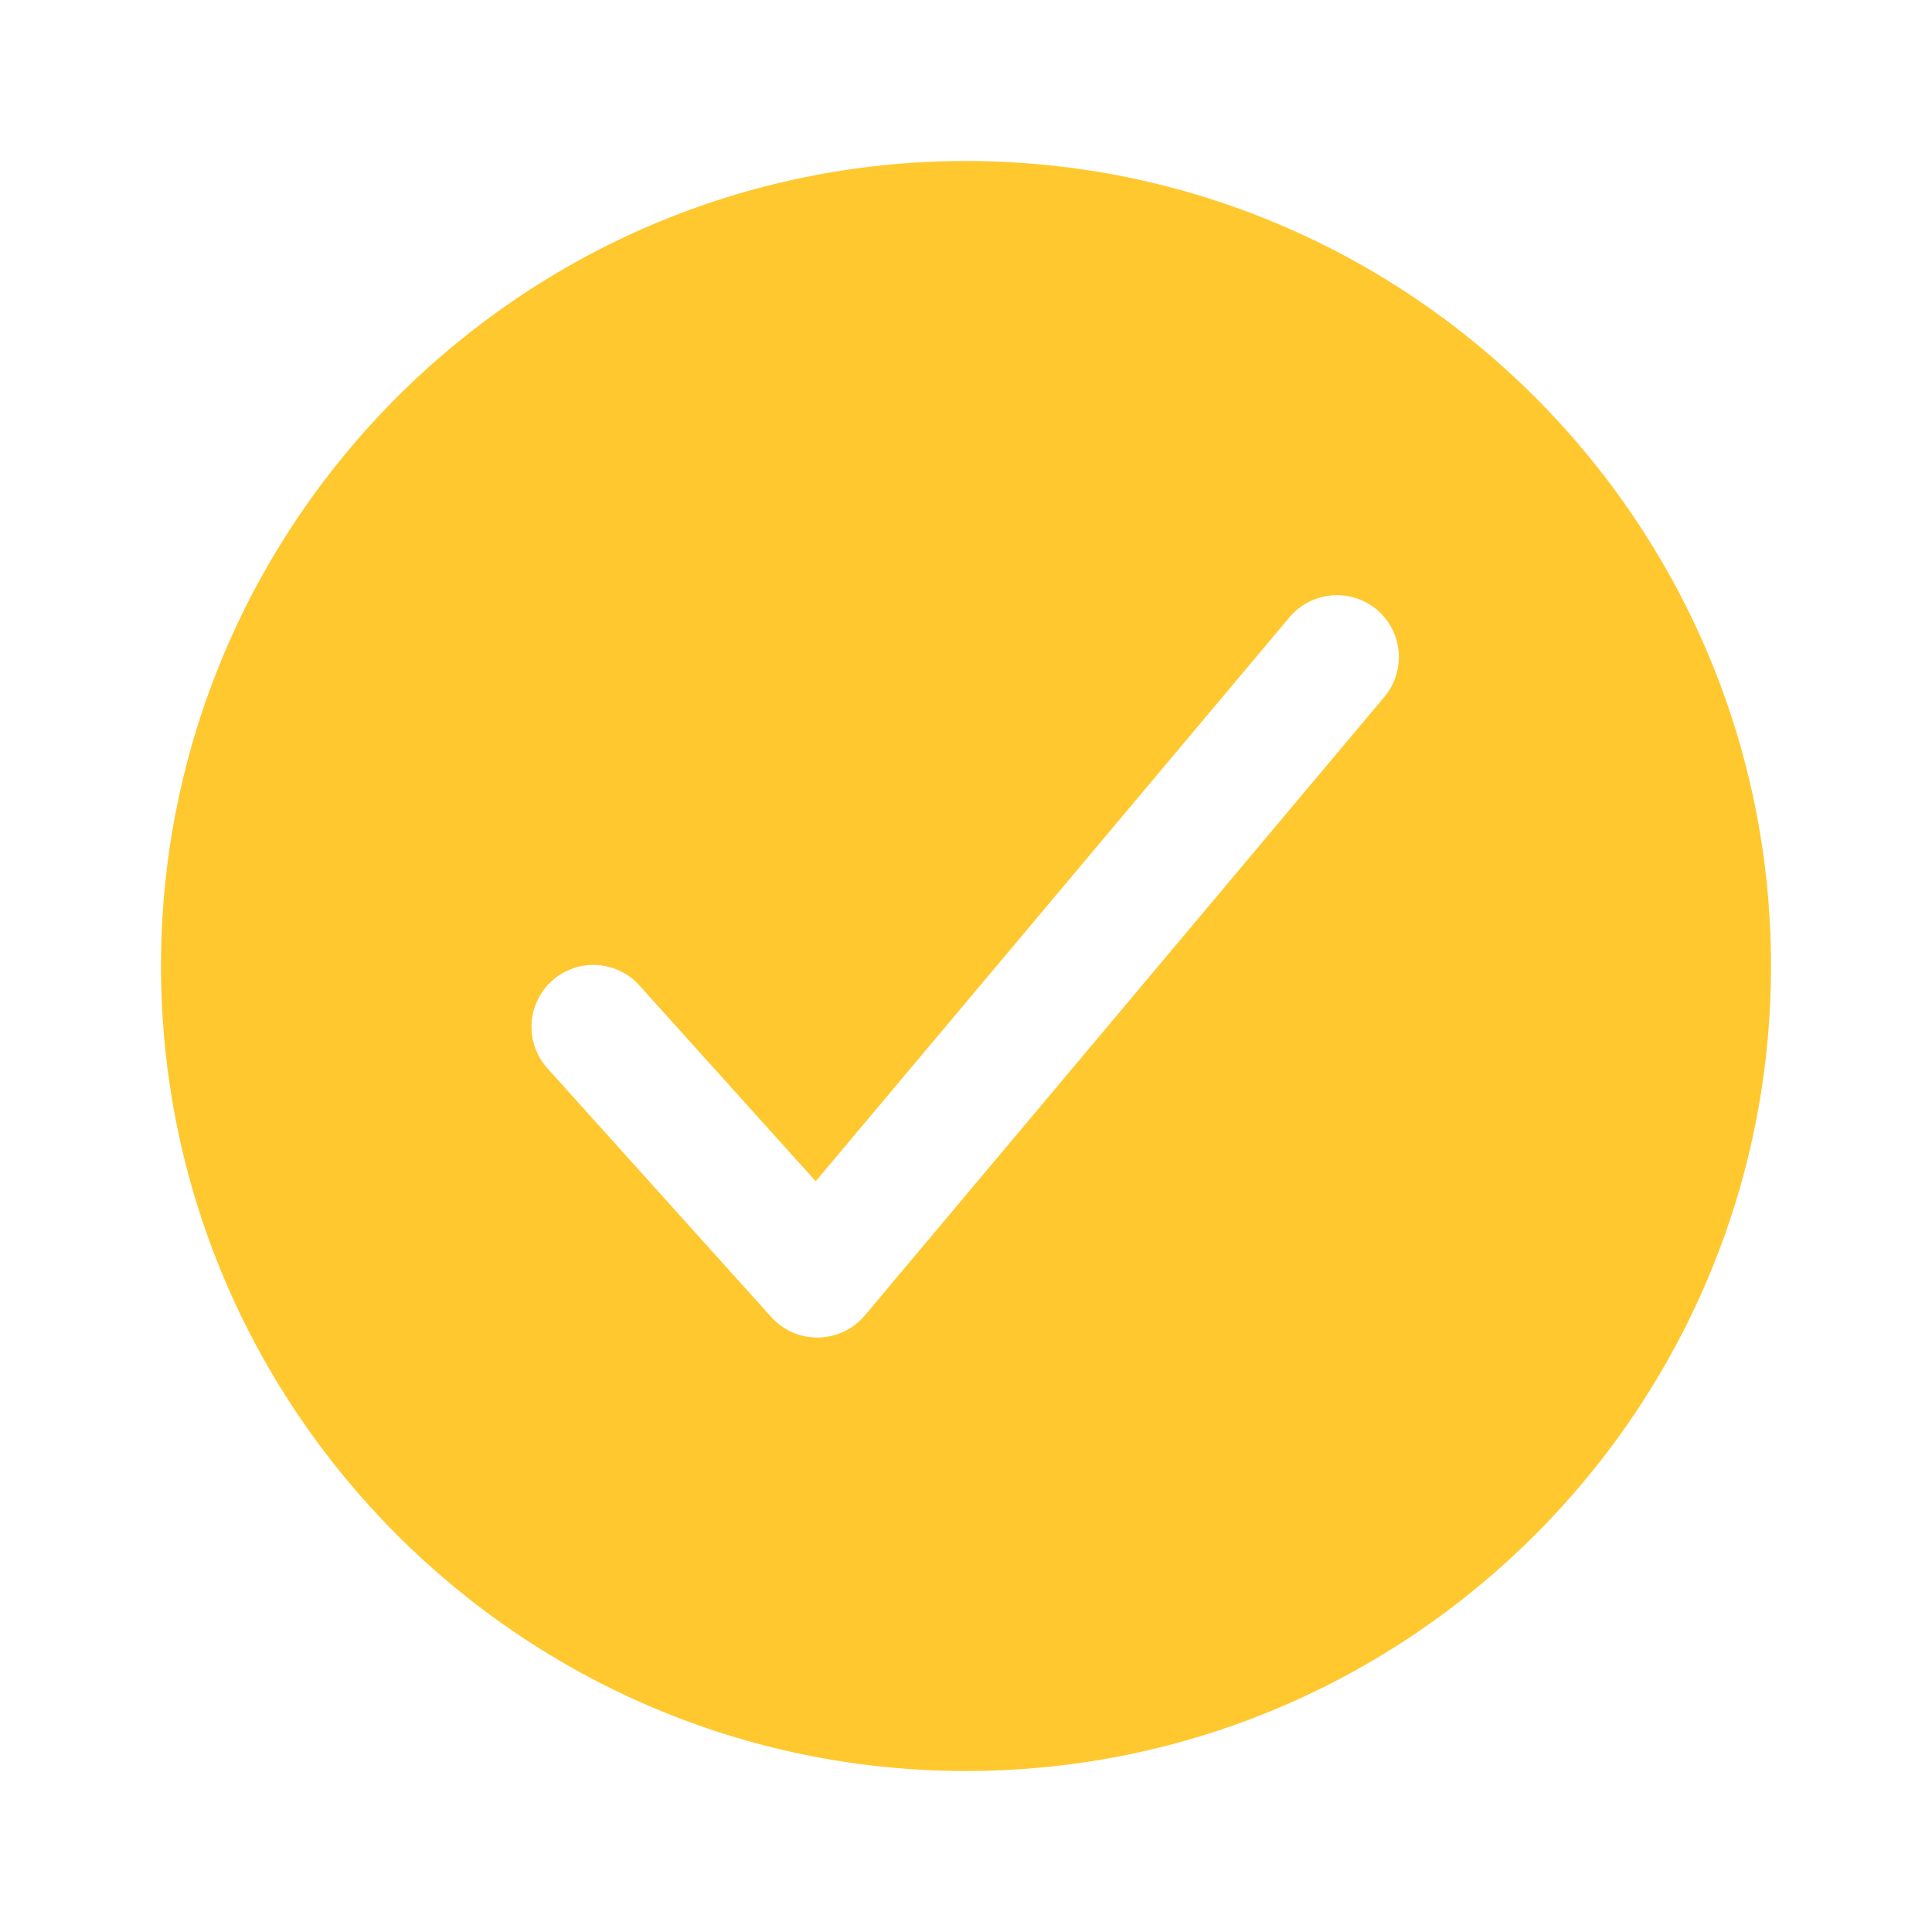 <svg width="24" height="24" viewBox="0 0 24 24" fill="none" xmlns="http://www.w3.org/2000/svg">
<path d="M12 2C6.486 2 2 6.486 2 12C2 17.514 6.486 22 12 22C17.514 22 22 17.514 22 12C22 6.486 17.514 2 12 2ZM17.204 8.649L10.743 16.341C10.672 16.425 10.584 16.494 10.484 16.541C10.385 16.588 10.276 16.614 10.166 16.615H10.153C10.045 16.615 9.938 16.593 9.84 16.549C9.742 16.505 9.653 16.441 9.581 16.361L6.812 13.284C6.742 13.209 6.687 13.121 6.651 13.025C6.615 12.929 6.599 12.827 6.603 12.724C6.607 12.622 6.632 12.521 6.676 12.429C6.719 12.336 6.781 12.253 6.857 12.184C6.933 12.116 7.022 12.063 7.119 12.029C7.216 11.996 7.319 11.982 7.421 11.988C7.523 11.995 7.623 12.022 7.715 12.068C7.807 12.113 7.888 12.177 7.955 12.255L10.133 14.674L16.026 7.659C16.159 7.506 16.346 7.412 16.547 7.396C16.749 7.38 16.948 7.443 17.103 7.573C17.258 7.703 17.355 7.889 17.374 8.09C17.393 8.291 17.332 8.492 17.204 8.649Z" fill="#FFC82F"/>
</svg>
